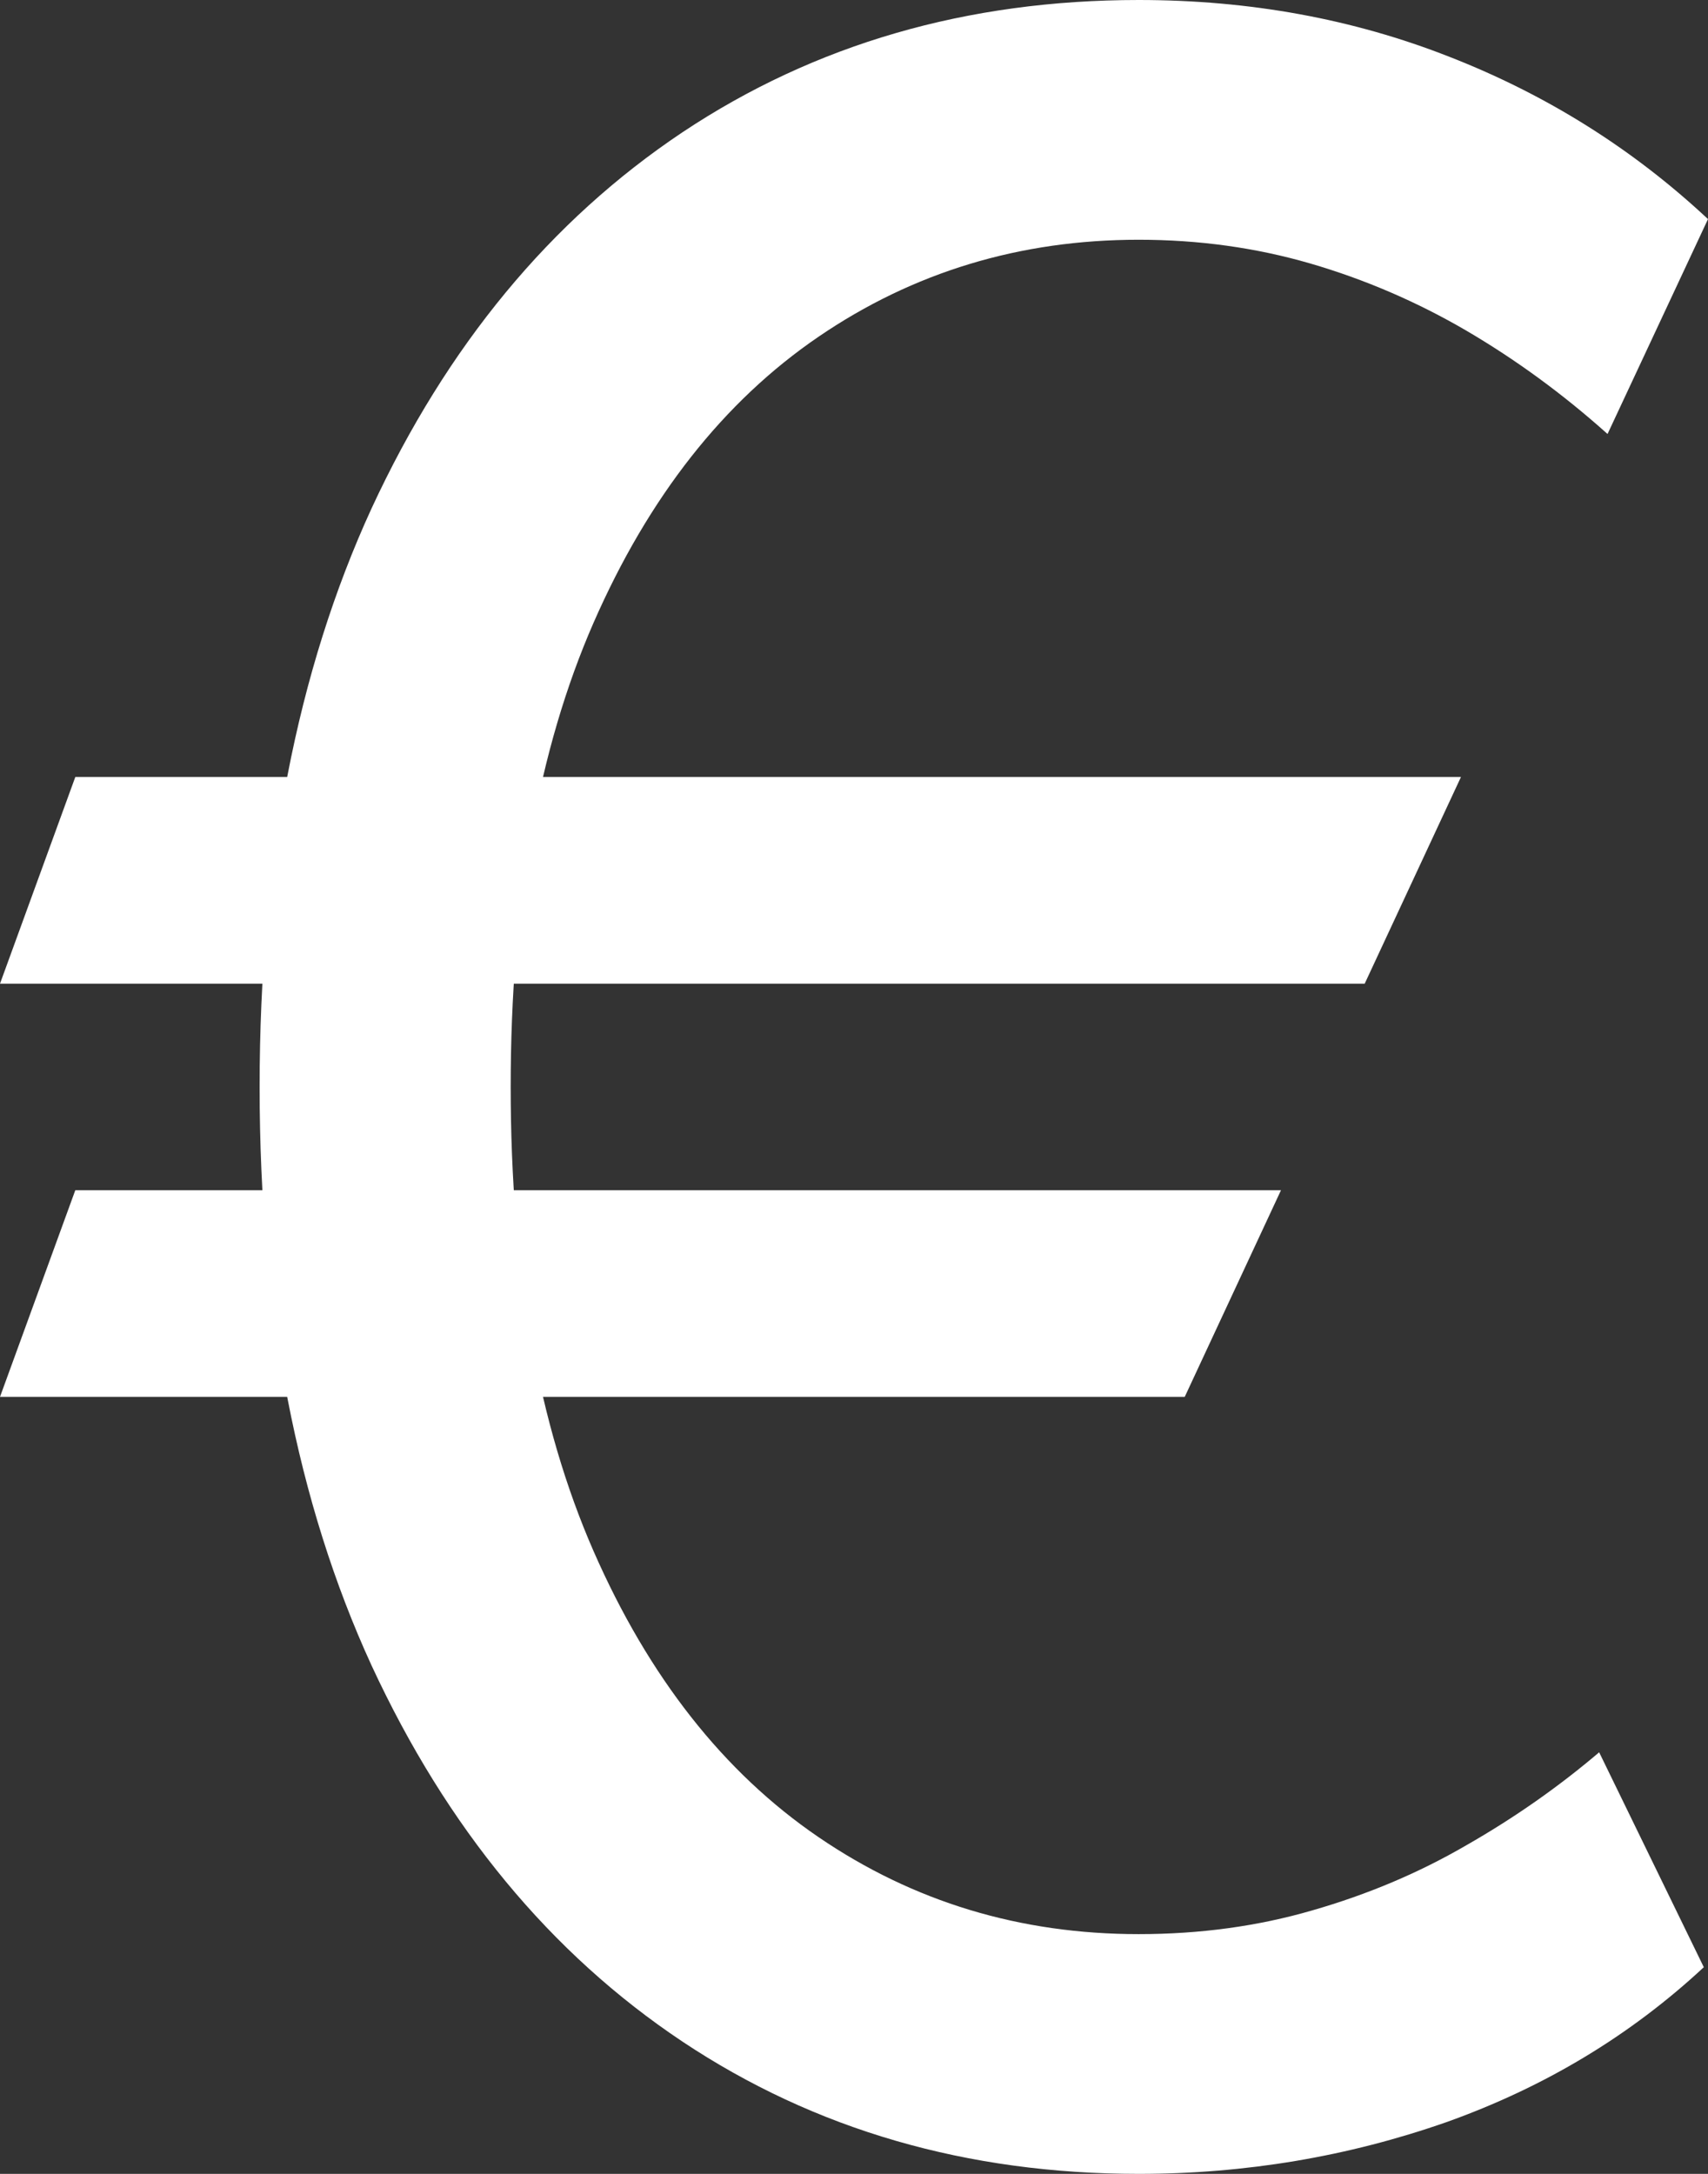 <svg width="11" height="14" viewBox="0 0 11 14" fill="none" xmlns="http://www.w3.org/2000/svg">
<rect x="0" y="0" width="11" height="14" fill="#333333" stroke="none"/>
<path d="M9.409 5.004L8.789 6.335H0L0.485 5.004H9.409ZM8.25 7.665L7.63 8.996H0L0.485 7.665H8.25ZM11 1.411L10.353 2.795C10.065 2.537 9.762 2.316 9.443 2.129C9.124 1.943 8.789 1.799 8.439 1.697C8.088 1.595 7.72 1.544 7.333 1.544C6.569 1.544 5.882 1.752 5.271 2.169C4.66 2.586 4.177 3.201 3.822 4.012C3.467 4.824 3.289 5.82 3.289 7C3.289 8.18 3.467 9.176 3.822 9.988C4.177 10.799 4.66 11.414 5.271 11.831C5.882 12.248 6.569 12.456 7.333 12.456C7.729 12.456 8.102 12.405 8.452 12.303C8.807 12.201 9.137 12.062 9.443 11.884C9.753 11.707 10.038 11.507 10.299 11.285L10.973 12.669C10.501 13.108 9.949 13.441 9.315 13.667C8.681 13.889 8.021 14 7.333 14C6.228 14 5.248 13.716 4.395 13.148C3.545 12.581 2.878 11.773 2.393 10.726C1.912 9.679 1.672 8.437 1.672 7C1.672 5.563 1.912 4.321 2.393 3.274C2.878 2.227 3.545 1.42 4.395 0.852C5.248 0.284 6.228 0 7.333 0C8.048 0 8.715 0.122 9.335 0.366C9.96 0.61 10.515 0.958 11 1.411Z" fill="white"/>
</svg>
